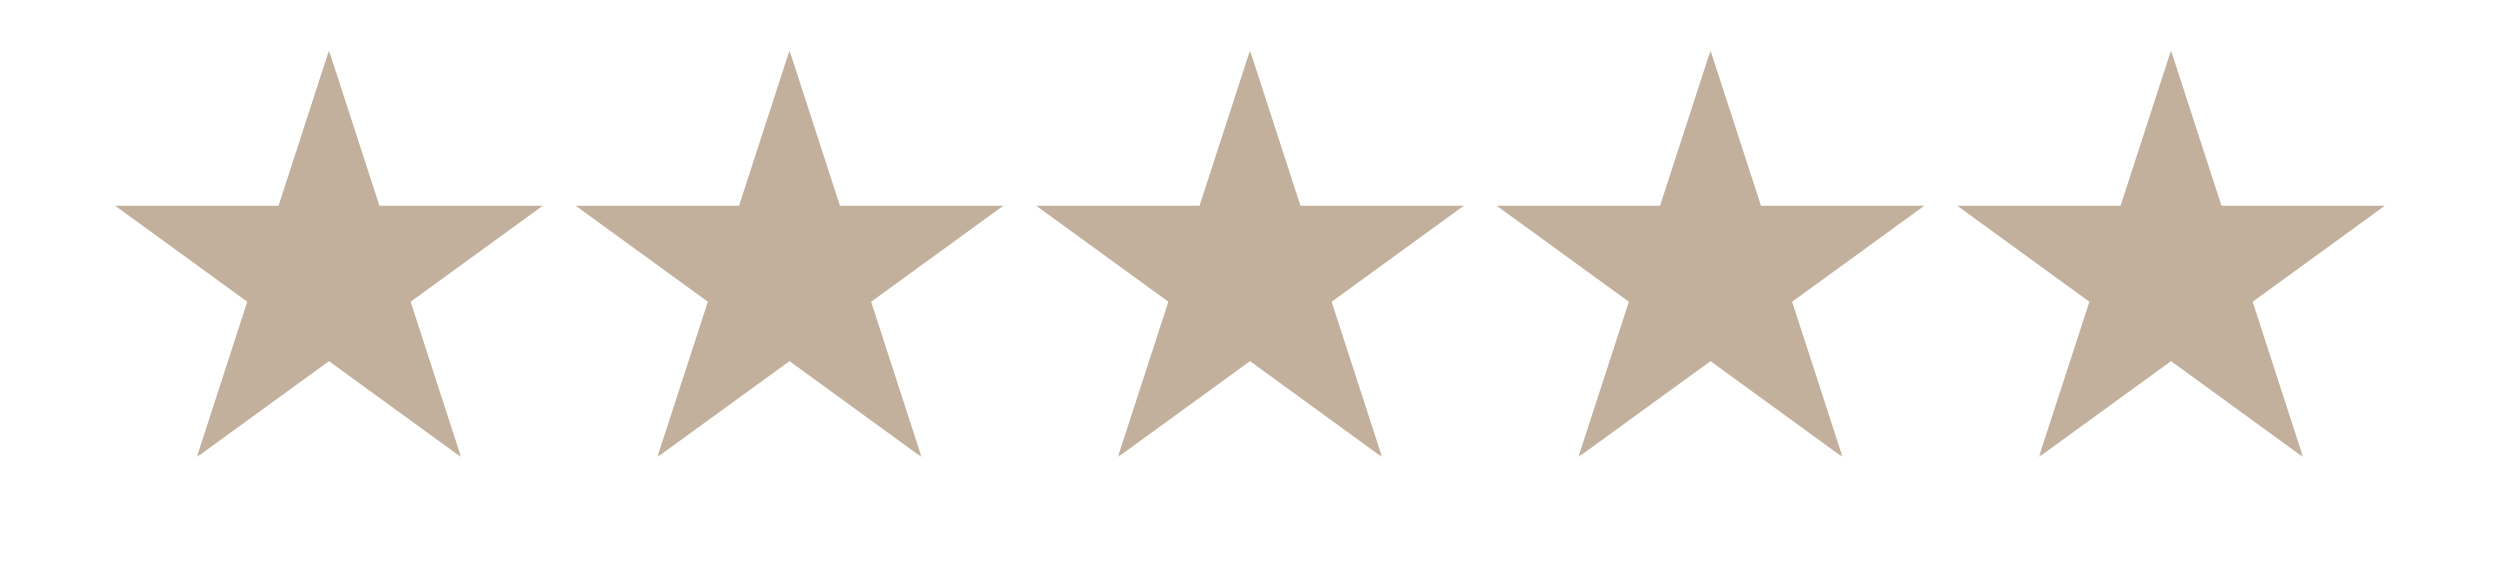 <svg width="614" height="140" viewBox="0 0 614 140" fill="none" xmlns="http://www.w3.org/2000/svg">
<mask id="mask0_53_62" style="mask-type:luminance" maskUnits="userSpaceOnUse" x="140" y="12" width="107" height="101">
<path d="M140.333 12.38H247V112.188H140.333V12.38Z" fill="white"/>
</mask>
<g mask="url(#mask0_53_62)">
<path d="M193.901 12.38L206.292 50.526H246.422L213.948 74.109L226.344 112.281L193.901 88.698L161.427 112.281L173.849 74.109L141.38 50.526H181.505L193.901 12.38Z" fill="#C3B09C"/>
</g>
<mask id="mask1_53_62" style="mask-type:luminance" maskUnits="userSpaceOnUse" x="27" y="12" width="107" height="101">
<path d="M27.531 12.38H133.667V112.188H27.531V12.38Z" fill="white"/>
</mask>
<g mask="url(#mask1_53_62)">
<path d="M80.797 12.38L93.193 50.526H133.318L100.849 74.109L113.245 112.281L80.797 88.698L48.328 112.281L60.724 74.109L28.276 50.526H68.406L80.797 12.38Z" fill="#C3B09C"/>
</g>
<mask id="mask2_53_62" style="mask-type:luminance" maskUnits="userSpaceOnUse" x="253" y="12" width="108" height="101">
<path d="M253.667 12.38H360.333V112.188H253.667V12.38Z" fill="white"/>
</mask>
<g mask="url(#mask2_53_62)">
<path d="M307 12.38L319.396 50.526H359.521L327.052 74.109L339.443 112.281L307 88.698L274.531 112.281L286.948 74.109L254.479 50.526H294.604L307 12.38Z" fill="#C3B09C"/>
</g>
<mask id="mask3_53_62" style="mask-type:luminance" maskUnits="userSpaceOnUse" x="367" y="12" width="107" height="101">
<path d="M367 12.38H473.667V112.188H367V12.38Z" fill="white"/>
</mask>
<g mask="url(#mask3_53_62)">
<path d="M420.099 12.38L432.495 50.526H472.62L440.151 74.109L452.547 112.281L420.099 88.698L387.63 112.281L400.052 74.109L367.578 50.526H407.708L420.099 12.38Z" fill="#C3B09C"/>
</g>
<mask id="mask4_53_62" style="mask-type:luminance" maskUnits="userSpaceOnUse" x="480" y="12" width="107" height="101">
<path d="M480.333 12.38H586.469V112.188H480.333V12.38Z" fill="white"/>
</mask>
<g mask="url(#mask4_53_62)">
<path d="M533.203 12.38L545.594 50.526H585.724L553.25 74.109L565.646 112.281L533.203 88.698L500.729 112.281L513.151 74.109L480.682 50.526H520.807L533.203 12.38Z" fill="#C3B09C"/>
</g>
</svg>
